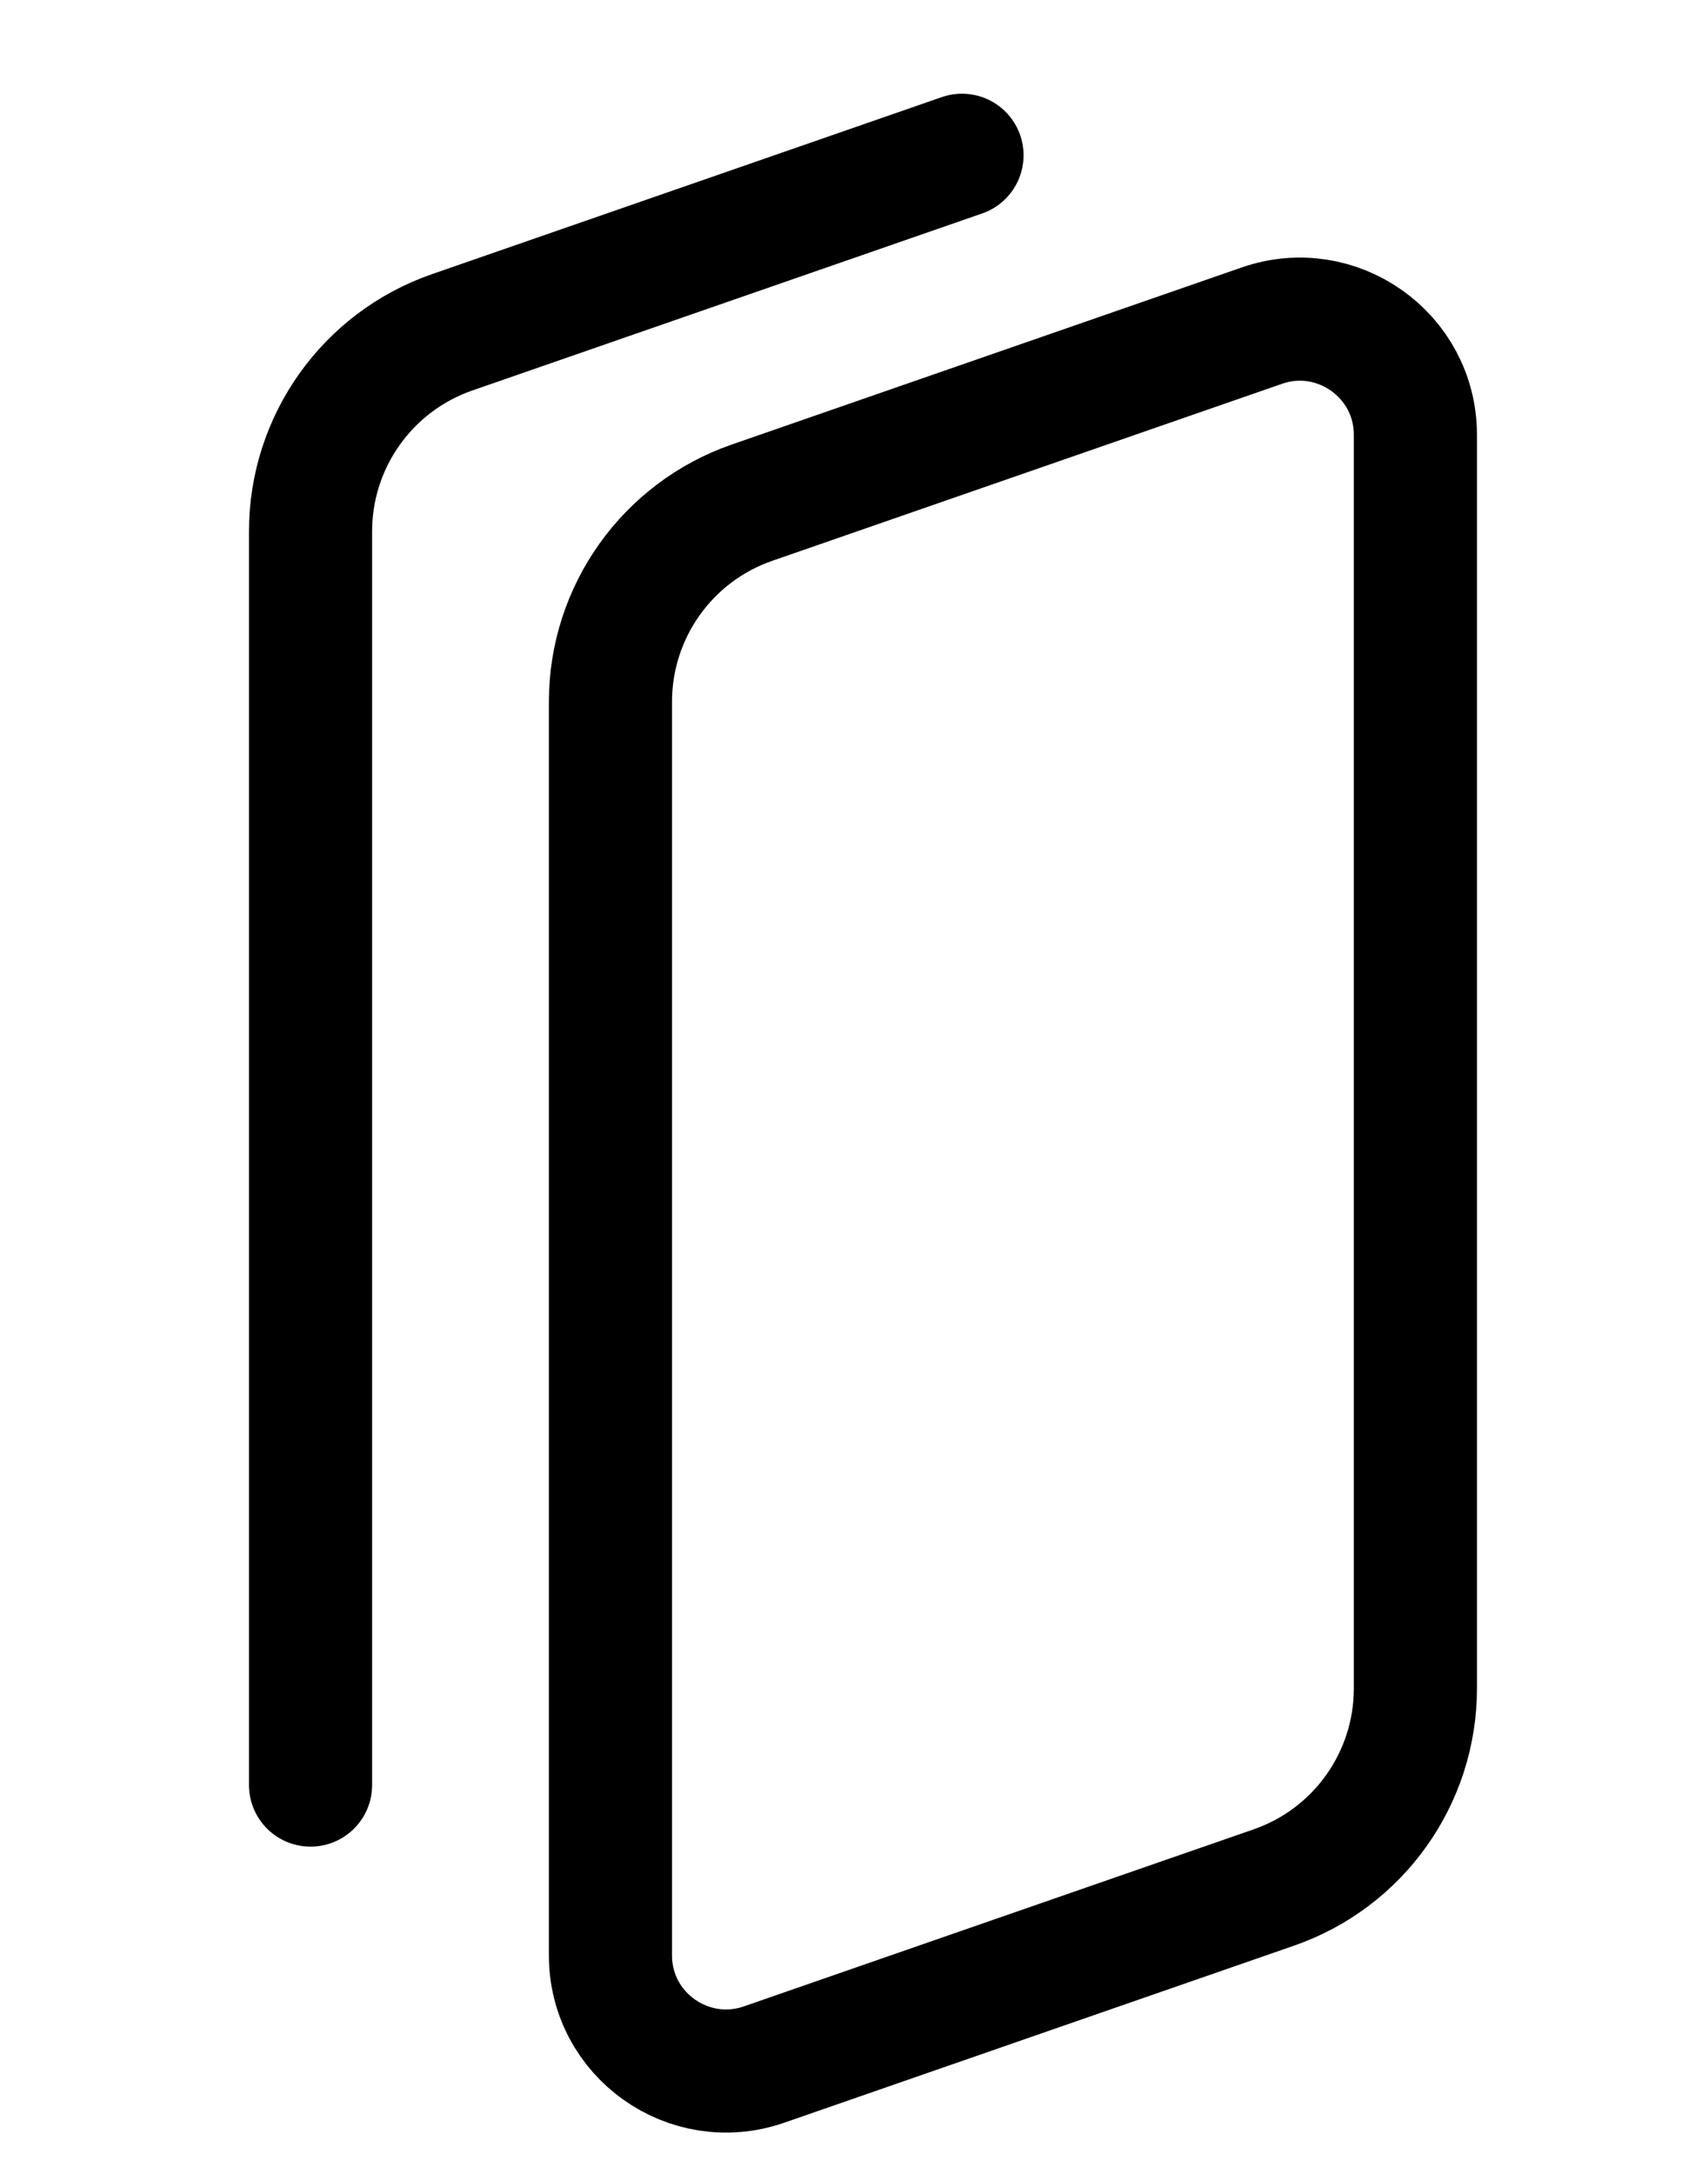 <svg xmlns="http://www.w3.org/2000/svg" fill="none" viewBox="0 0 22 28" height="28" width="22">
<path stroke-linejoin="round" stroke-linecap="round" stroke-width="1.586" stroke="black" d="M16.409 24.311L9.841 26.592C8.874 26.927 7.863 26.21 7.863 25.186V9.038C7.863 7.883 8.595 6.854 9.685 6.475L16.254 4.194C17.22 3.859 18.231 4.576 18.231 5.6V21.748C18.231 22.903 17.5 23.932 16.409 24.311Z"></path>
<path stroke-linejoin="round" stroke-linecap="round" stroke-width="1.586" stroke="black" d="M4 22.992V6.844C4 5.689 4.732 4.66 5.822 4.281L12.391 2"></path>
</svg>
